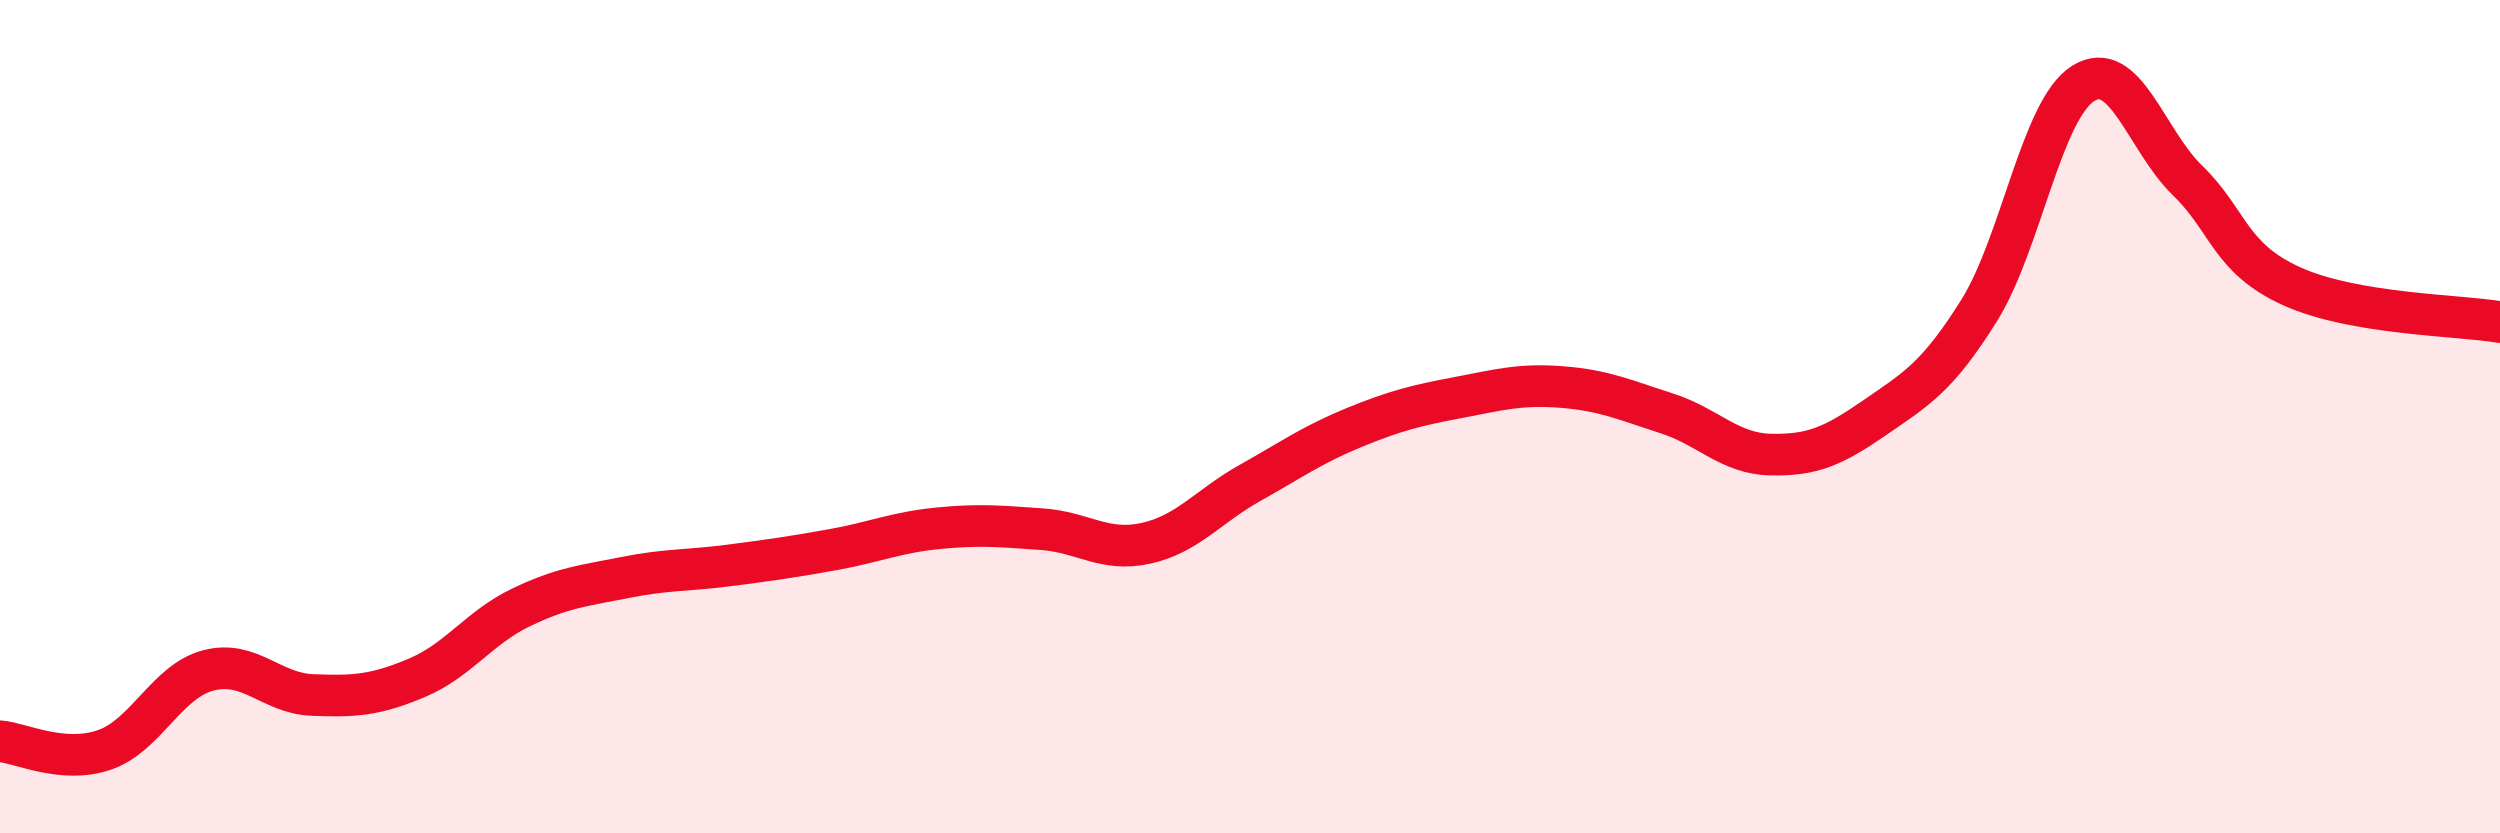 
    <svg width="60" height="20" viewBox="0 0 60 20" xmlns="http://www.w3.org/2000/svg">
      <path
        d="M 0,17.79 C 0.5,17.83 1.5,18.34 2.5,18 C 3.5,17.66 4,16.35 5,16.09 C 6,15.83 6.5,16.64 7.5,16.68 C 8.5,16.72 9,16.69 10,16.27 C 11,15.85 11.5,15.06 12.5,14.58 C 13.5,14.1 14,14.06 15,13.86 C 16,13.66 16.5,13.7 17.5,13.57 C 18.5,13.44 19,13.37 20,13.19 C 21,13.01 21.5,12.78 22.5,12.68 C 23.5,12.58 24,12.63 25,12.7 C 26,12.77 26.5,13.26 27.5,13.04 C 28.5,12.82 29,12.15 30,11.59 C 31,11.03 31.5,10.67 32.5,10.26 C 33.5,9.85 34,9.73 35,9.54 C 36,9.35 36.5,9.21 37.5,9.29 C 38.5,9.37 39,9.6 40,9.92 C 41,10.24 41.5,10.89 42.5,10.91 C 43.5,10.93 44,10.71 45,10.02 C 46,9.33 46.5,9.05 47.5,7.45 C 48.5,5.85 49,2.62 50,2 C 51,1.38 51.5,3.36 52.5,4.33 C 53.5,5.3 53.5,6.19 55,6.87 C 56.5,7.55 59,7.56 60,7.73L60 20L0 20Z"
        fill="#EB0A25"
        opacity="0.1"
        stroke-linecap="round"
        stroke-linejoin="round"
      />
      <path
        d="M 0,17.79 C 0.5,17.83 1.5,18.34 2.5,18 C 3.5,17.66 4,16.35 5,16.09 C 6,15.83 6.5,16.64 7.5,16.68 C 8.5,16.72 9,16.69 10,16.27 C 11,15.85 11.5,15.06 12.5,14.58 C 13.5,14.1 14,14.06 15,13.86 C 16,13.66 16.5,13.7 17.5,13.57 C 18.5,13.44 19,13.37 20,13.19 C 21,13.01 21.5,12.78 22.5,12.68 C 23.5,12.58 24,12.63 25,12.7 C 26,12.77 26.5,13.26 27.5,13.04 C 28.5,12.82 29,12.15 30,11.59 C 31,11.03 31.5,10.67 32.5,10.26 C 33.5,9.85 34,9.73 35,9.54 C 36,9.35 36.5,9.21 37.5,9.29 C 38.5,9.37 39,9.6 40,9.92 C 41,10.24 41.5,10.89 42.5,10.91 C 43.5,10.93 44,10.71 45,10.02 C 46,9.33 46.5,9.05 47.5,7.45 C 48.5,5.85 49,2.62 50,2 C 51,1.38 51.5,3.36 52.5,4.33 C 53.5,5.3 53.5,6.19 55,6.87 C 56.5,7.55 59,7.56 60,7.73"
        stroke="#EB0A25"
        stroke-width="1"
        fill="none"
        stroke-linecap="round"
        stroke-linejoin="round"
      />
    </svg>
  
